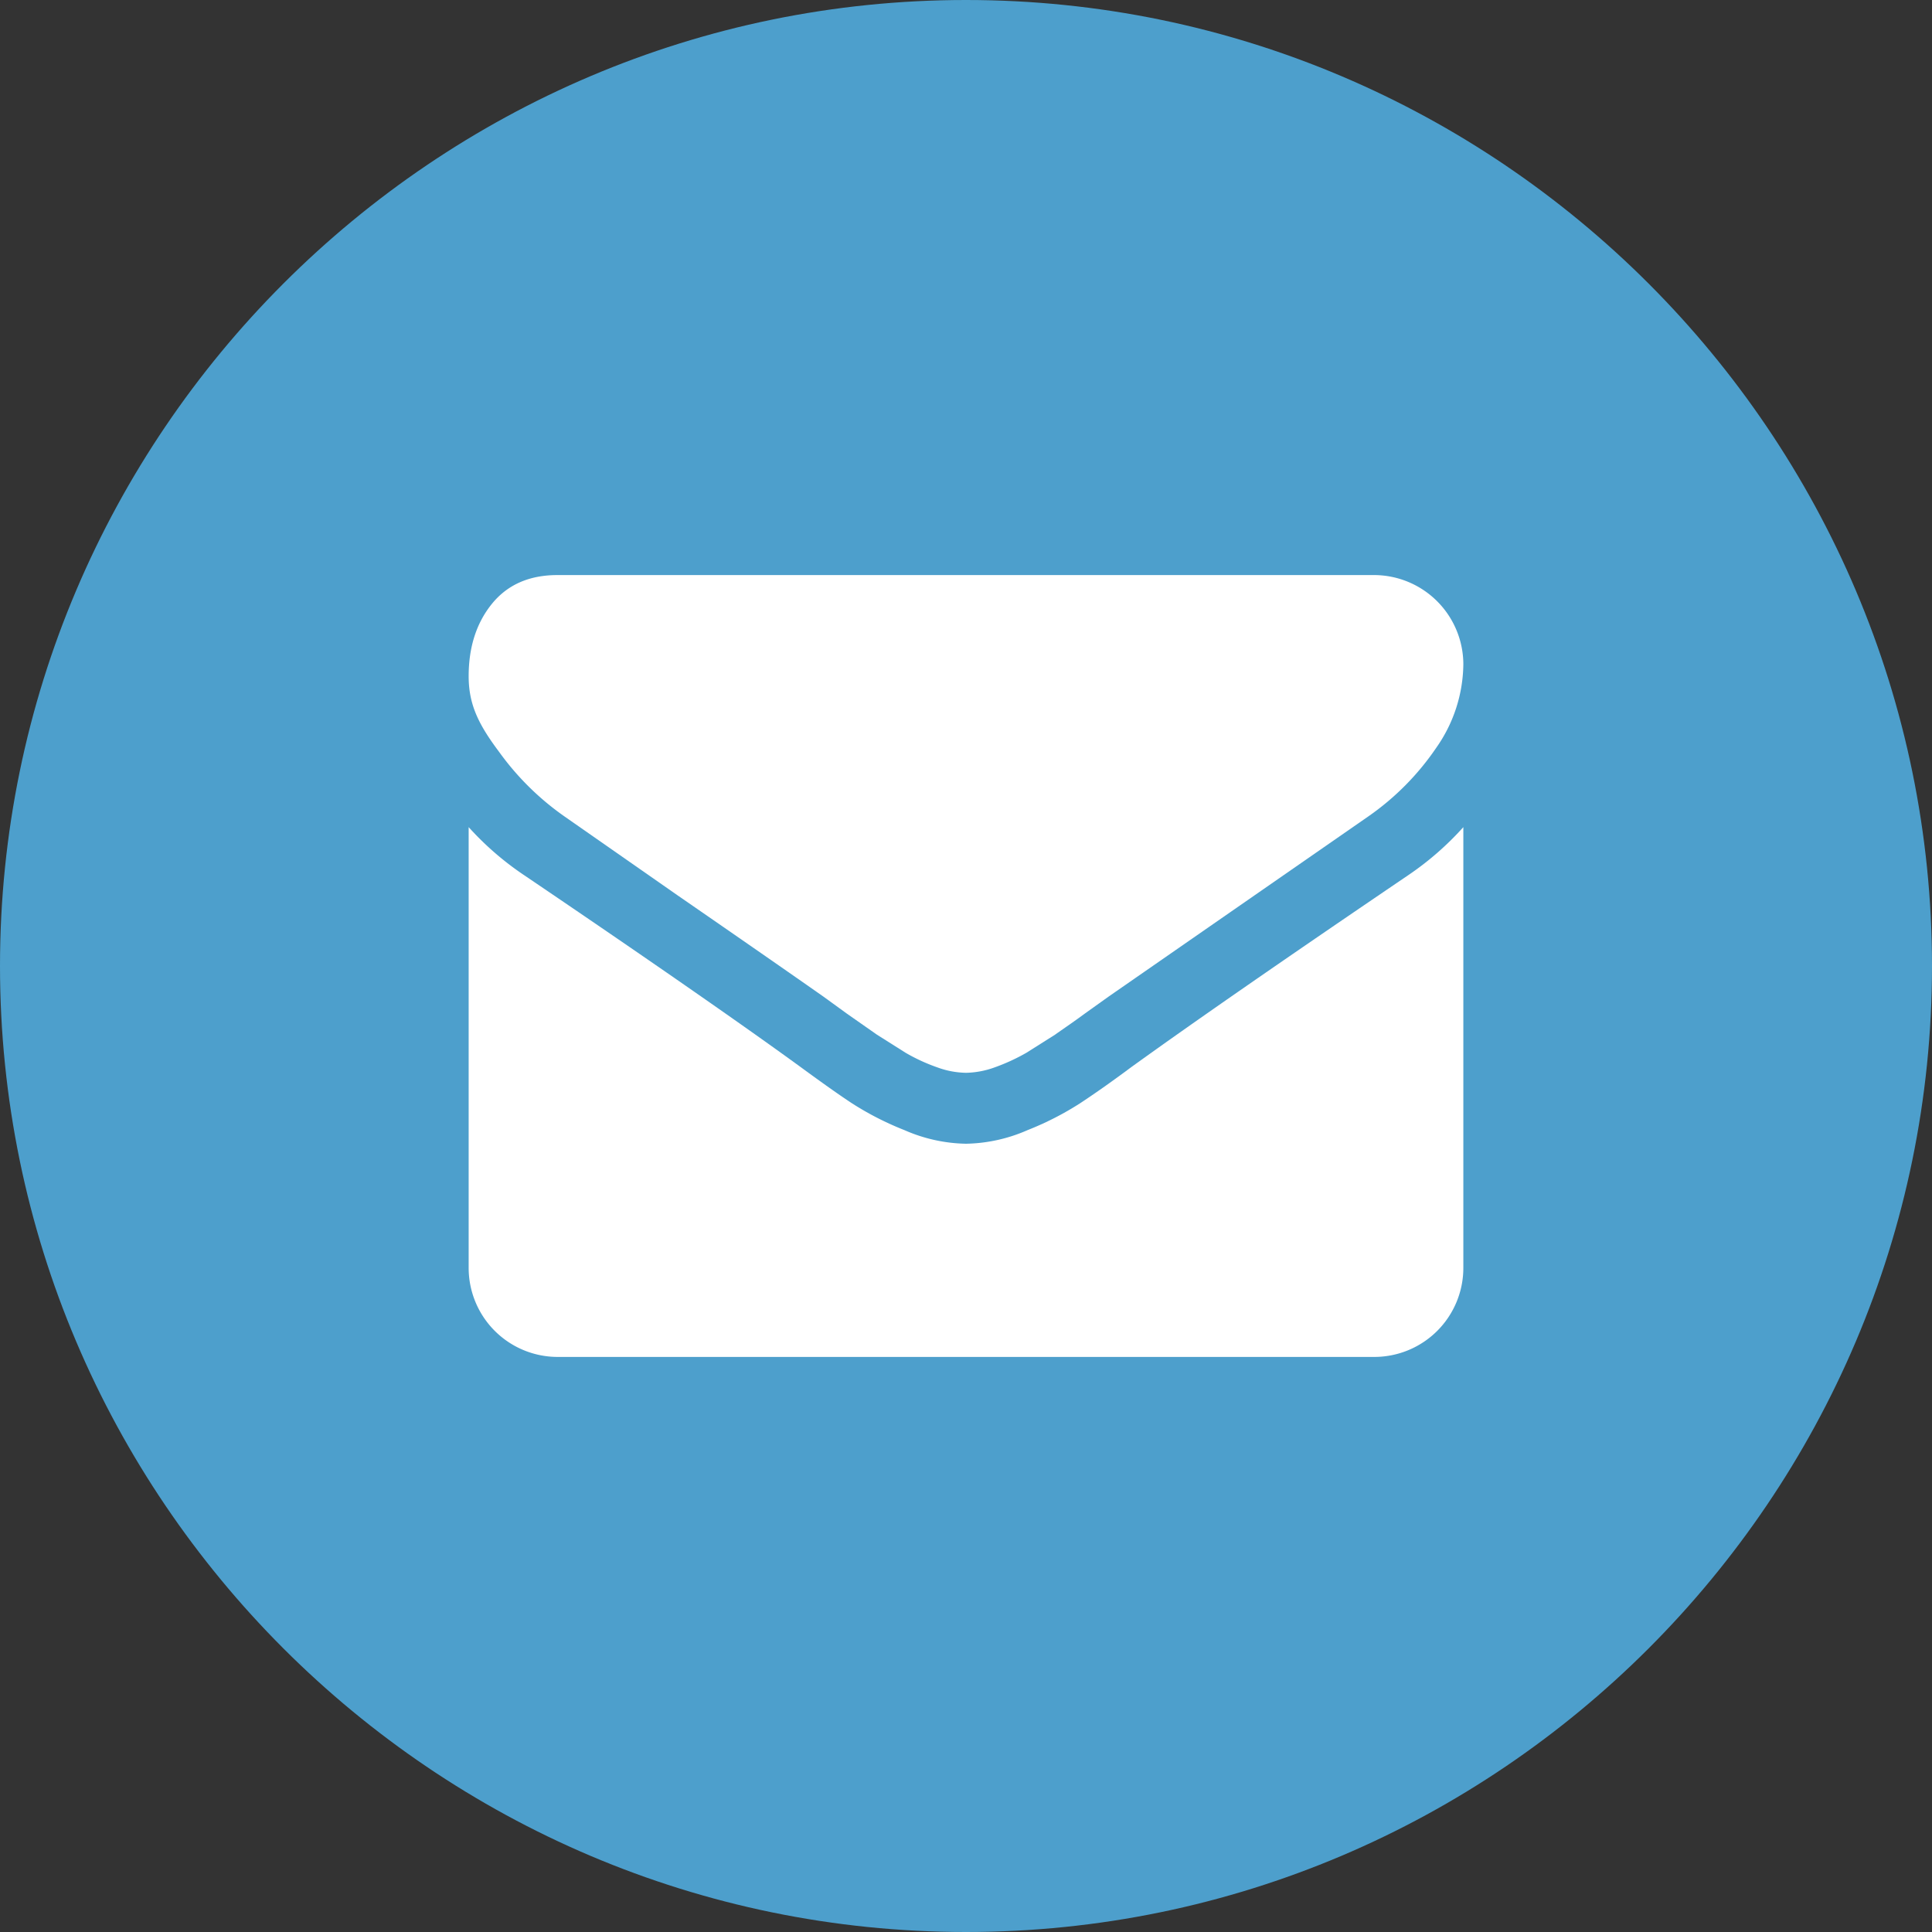<svg xmlns="http://www.w3.org/2000/svg" viewBox="0 0 512 512"><rect x="0" y="0" width="512" height="512" fill="#333333" stroke="none"/><g id="Ebene_2" data-name="Ebene 2"><g id="Ebene_1-2" data-name="Ebene 1"><path d="M256,512c141,0,256-115,256-256S397,0,256,0,0,115,0,256,115,512,256,512Z" fill="#4d9fcc" fill-rule="evenodd"/><path d="M149.5,216.3l30.1,21q25.2,17.4,38.6,26.8l6.2,4.5,8,5.6L240,279a48.4,48.4,0,0,0,8.5,3.9,22.9,22.9,0,0,0,7.4,1.4h.2a23.4,23.4,0,0,0,7.4-1.4A52,52,0,0,0,272,279l7.6-4.8c2.1-1.5,4.8-3.3,7.9-5.6l6.3-4.5,68.9-47.8a70,70,0,0,0,17.9-18.1,39.1,39.1,0,0,0,7.2-22.2,23.7,23.7,0,0,0-23.5-23.6H147.7c-7.5,0-13.3,2.6-17.4,7.7s-6.1,11.5-6.1,19.1,2.7,12.9,8.1,20.1a72.6,72.6,0,0,0,17.2,17Z" fill="#fff"/><path d="M373.1,232q-48.2,32.7-73.3,50.8c-5.5,4.1-10.1,7.3-13.6,9.6a80.3,80.3,0,0,1-13.9,7.1,42.2,42.2,0,0,1-16.2,3.6h-.2a42.2,42.2,0,0,1-16.2-3.6,80.3,80.3,0,0,1-13.9-7.1c-3.5-2.3-8-5.5-13.6-9.6-13.3-9.7-37.6-26.7-73.2-50.8a79.2,79.2,0,0,1-14.8-12.8V336a23.6,23.6,0,0,0,23.5,23.6H364.3A23.6,23.6,0,0,0,387.8,336V219.2A79.5,79.5,0,0,1,373.1,232Z" fill="#fff"/></g></g></svg>
